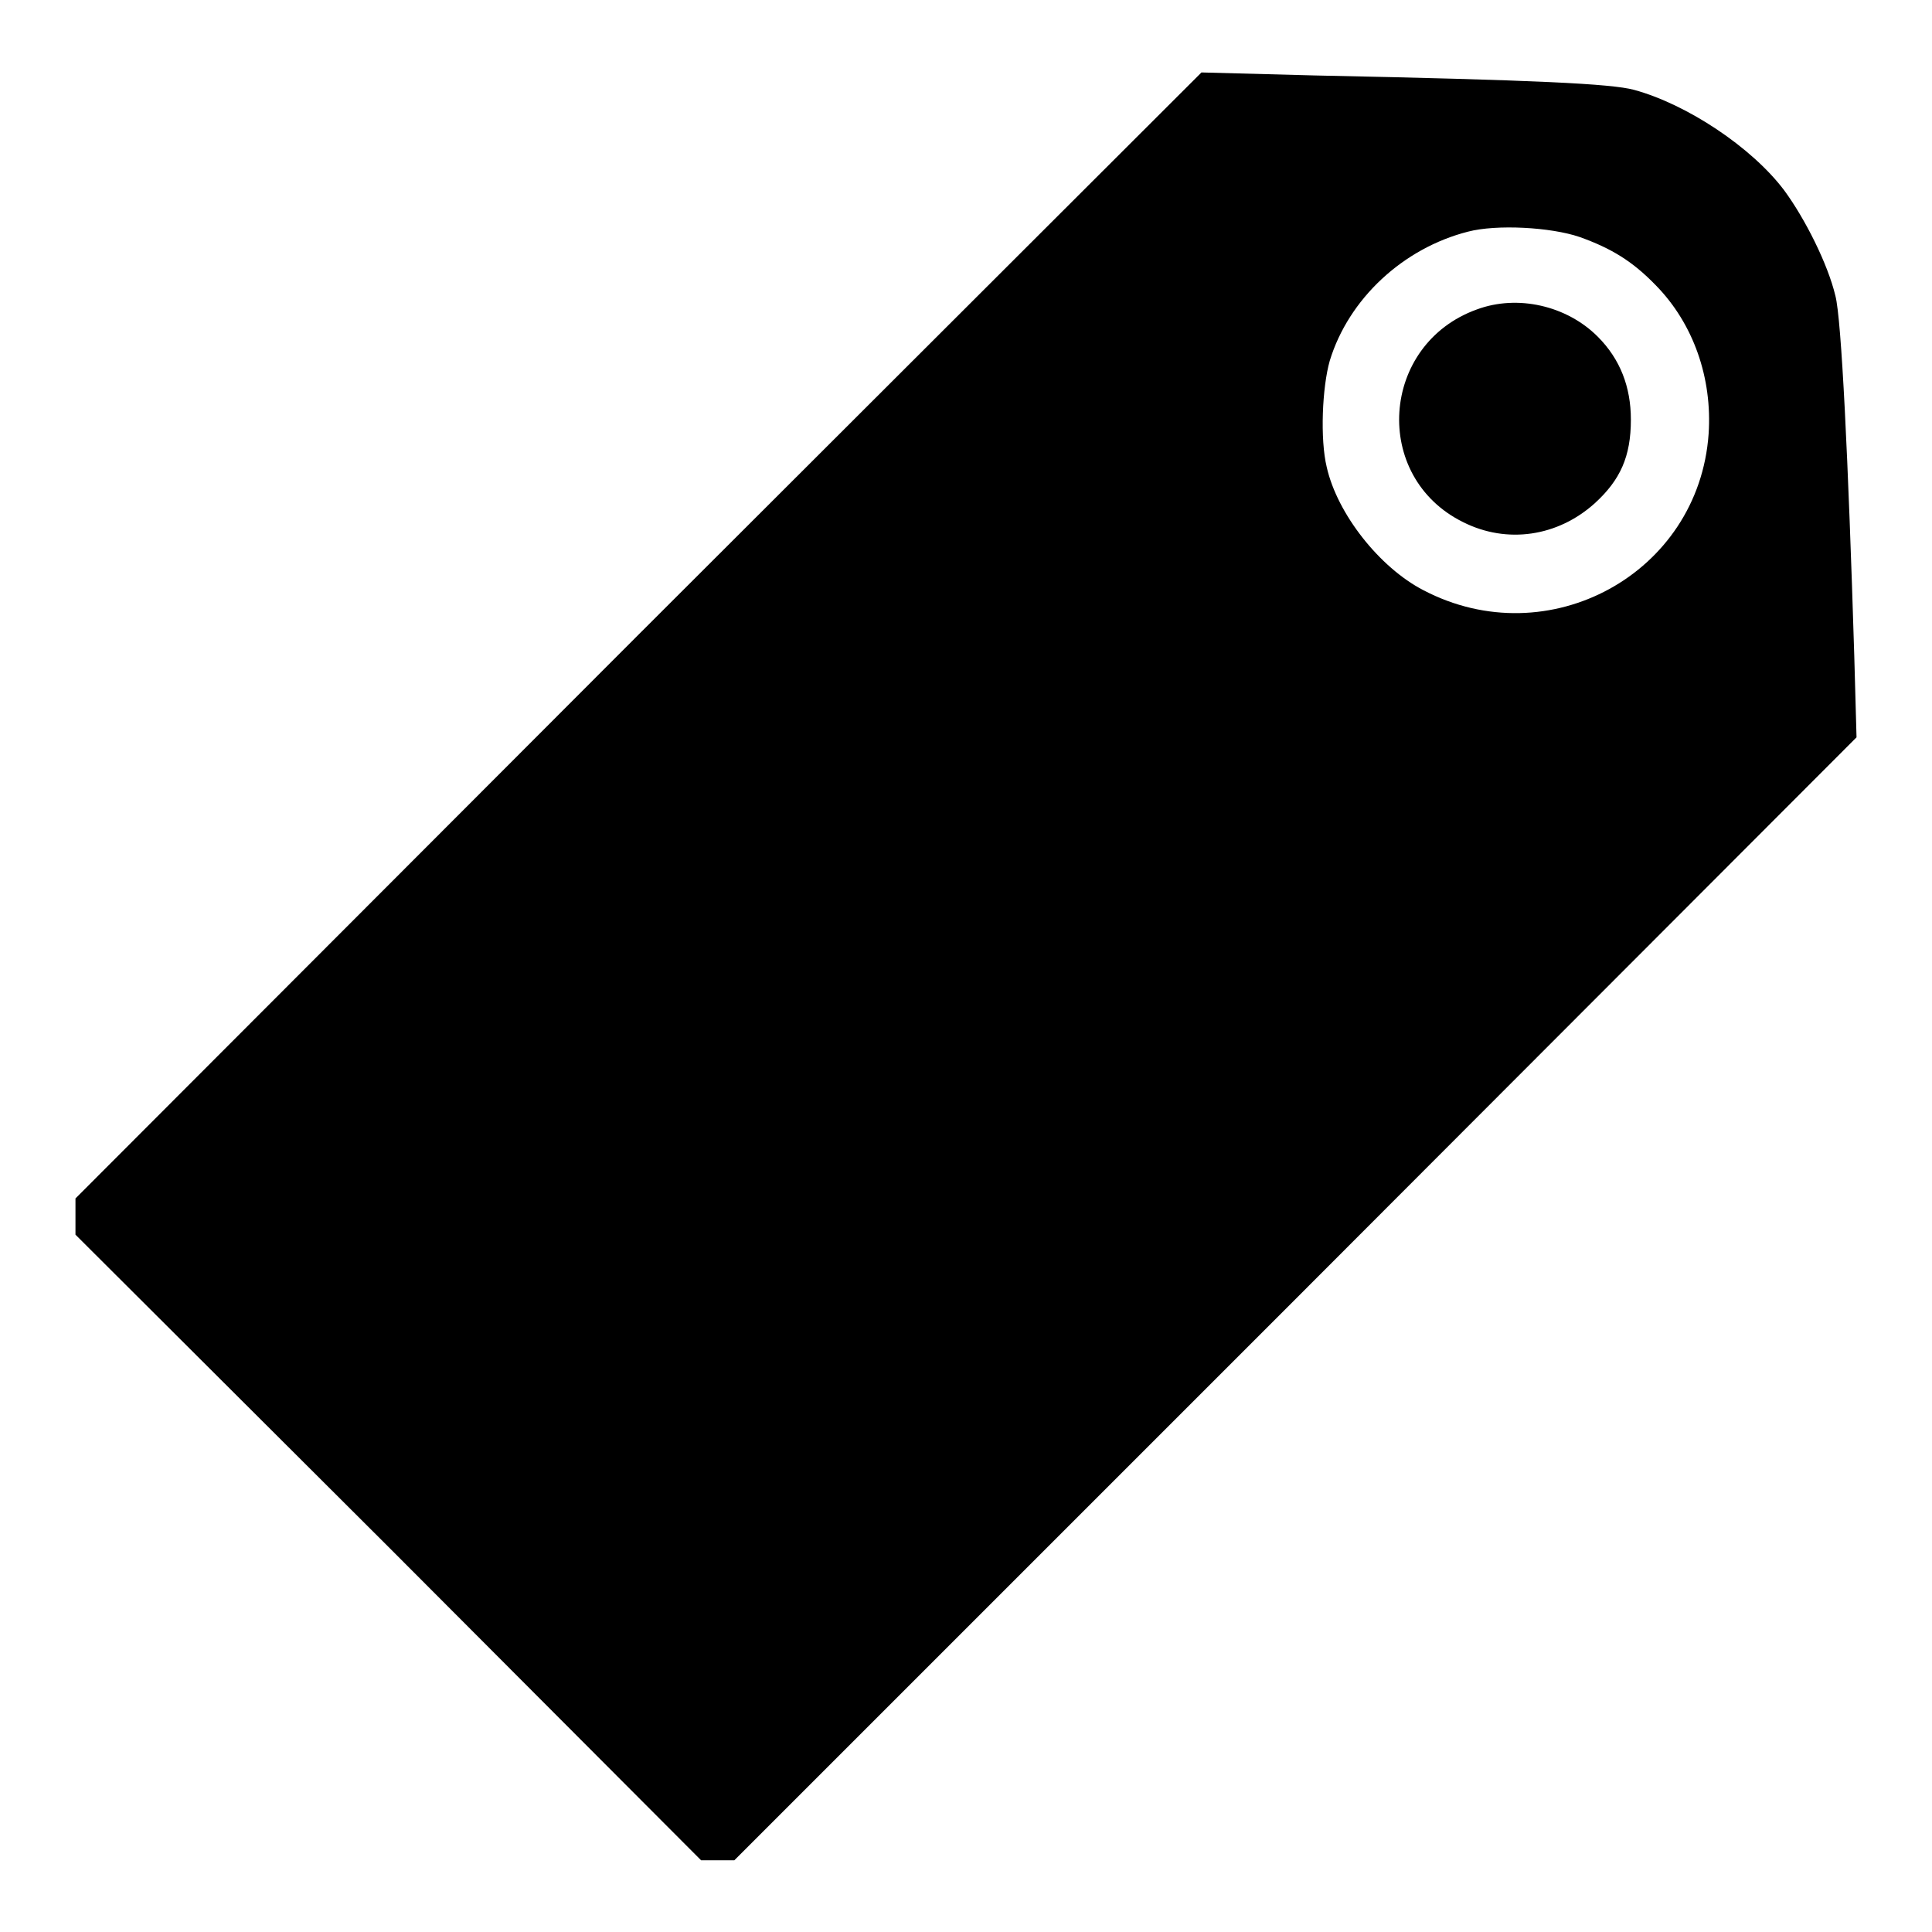 <?xml version="1.0" encoding="utf-8"?>
<!-- Svg Vector Icons : http://www.onlinewebfonts.com/icon -->
<!DOCTYPE svg PUBLIC "-//W3C//DTD SVG 1.1//EN" "http://www.w3.org/Graphics/SVG/1.1/DTD/svg11.dtd">
<svg version="1.1" xmlns="http://www.w3.org/2000/svg" xmlns:xlink="http://www.w3.org/1999/xlink" x="0px" y="0px" viewBox="0 0 256 256" enable-background="new 0 0 256 256" xml:space="preserve">
<g><g><g><path fill="#000000" d="M84.6,84.1L10,158.8v2.4v2.4L51.5,205l41.4,41.5h2.2h2.2l74.4-74.4L246,97.7l-0.3-10.8c-0.8-26.1-1.7-44.7-2.5-47.7c-1-4.2-4-10.2-6.8-14c-4.3-5.7-12.9-11.4-19.9-13.3c-3-0.8-12.9-1.3-42.2-1.9l-15.1-0.4L84.6,84.1z M209.3,31.4c4.2,1.5,7,3.2,10.1,6.4c5,5.1,7.5,12.3,7,19.7c-1.3,18.5-21.2,29.4-37.8,20.7c-5.8-3-11.4-10.1-12.8-16.3c-0.9-3.7-0.6-10.6,0.4-14.1c2.5-8.2,9.7-14.9,18.3-17.1C198.3,29.7,205.5,30.1,209.3,31.4z"/><path fill="#000000" d="M195.7,41c-12.8,4.6-14,22.2-1.8,28.2c5.8,2.9,12.5,1.9,17.4-2.5c3.4-3.1,4.8-6.2,4.8-11.1c0-4.3-1.4-8-4.4-11C207.6,40.5,201.1,39,195.7,41z"/></g></g></g>
</svg>